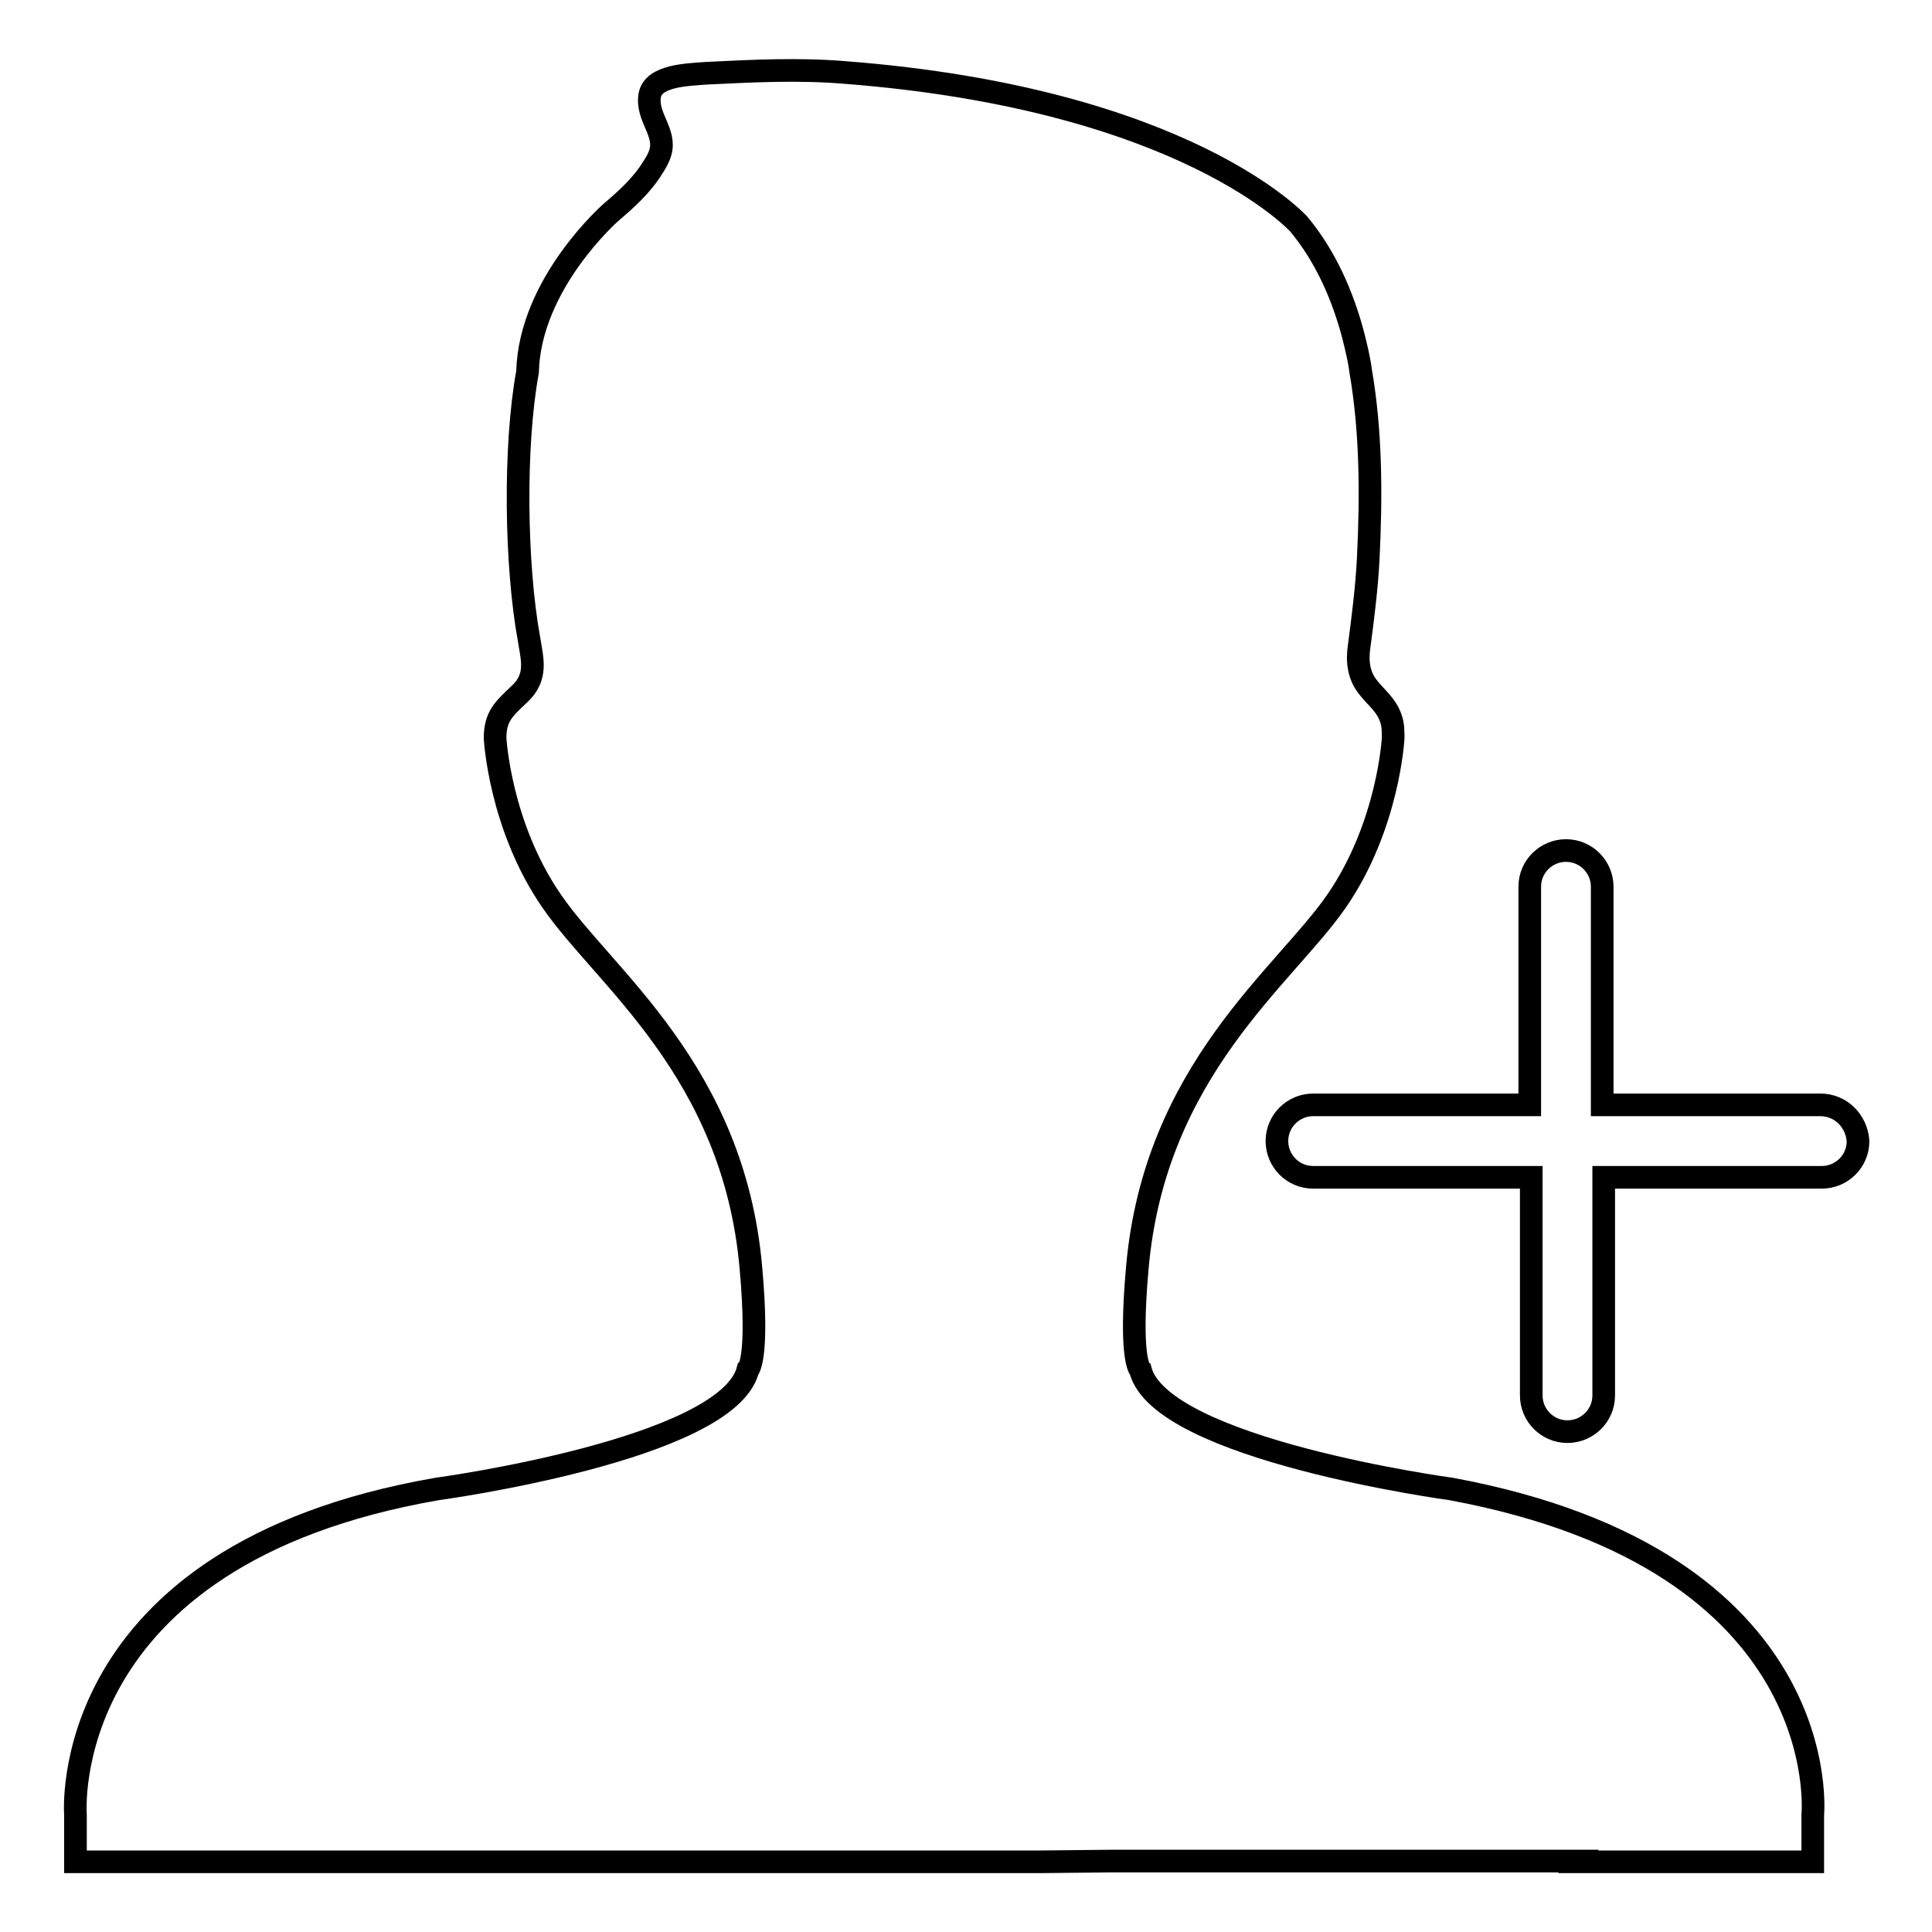 <?xml version="1.0" encoding="utf-8"?>
<!-- Svg Vector Icons : http://www.onlinewebfonts.com/icon -->
<!DOCTYPE svg PUBLIC "-//W3C//DTD SVG 1.1//EN" "http://www.w3.org/Graphics/SVG/1.1/DTD/svg11.dtd">
<svg version="1.1" xmlns="http://www.w3.org/2000/svg" xmlns:xlink="http://www.w3.org/1999/xlink" x="0px" y="0px" viewBox="0 0 256 256" enable-background="new 0 0 256 256" xml:space="preserve">
<g> <path stroke-width="3" fill-opacity="0" stroke="#000000"  d="M153.3,246.6h-6l-9.5,0.1H10v-6.2c0,0-2.8-34.4,47.9-43.2c0,0,38.5-5.2,41.2-15.8c0,0,1.5-1.2,0.4-13.5 c-2.3-26.2-19.5-38.5-26.4-48.6c-6.9-10-7.5-21.6-7.5-21.6c0-2.9,1.2-3.9,3.2-5.8c2.5-2.3,1.7-4.7,1.3-7.3 c-1.8-9.8-2-25.6-0.2-35.4C70.2,37.5,81,28.1,81,28.1c2-1.7,4.1-3.6,5.5-5.9c0.4-0.6,0.8-1.3,1-2c0.8-2.7-1.9-4.7-1.4-7.6 c0.5-2.6,4.9-2.7,7.6-2.9c6.1-0.3,12.1-0.6,18.2-0.1c45.3,3.5,60.2,20.1,60.2,20.1c3.5,4.2,5.8,9.4,7.2,14.7c0.4,1.6,0.8,3.2,1,4.8 c1.4,8.1,1.4,16.6,1,24.8c-0.2,3.9-0.7,7.8-1.2,11.6c-0.3,2-0.1,3.9,1.2,5.5c1.1,1.4,2.4,2.3,3,4.1c0.3,0.8,0.3,1.7,0.3,2.6 c0,0-0.6,11.6-7.5,21.6c-6.9,10-24.1,22.4-26.4,48.6c-1.1,12.3,0.4,13.5,0.4,13.5c2.7,10.6,41.2,15.8,41.2,15.8 c51.2,9.5,47.9,43.2,47.9,43.2v6.2h-33.7l5.3-0.1h-4.5h-9.4H153.3L153.3,246.6z M241.2,146.4h-28.9v-28.9c0-2.6-2.1-4.8-4.8-4.8 c-2.6,0-4.8,2.1-4.8,4.8v28.9H174c-2.6,0-4.8,2.1-4.8,4.8c0,2.6,2.1,4.8,4.8,4.8h28.9v28.9c0,2.6,2.1,4.8,4.8,4.8 c2.6,0,4.8-2.1,4.8-4.8v-28.9h28.9c2.6,0,4.8-2.1,4.8-4.8C246,148.5,243.9,146.4,241.2,146.4z"/></g>
</svg>